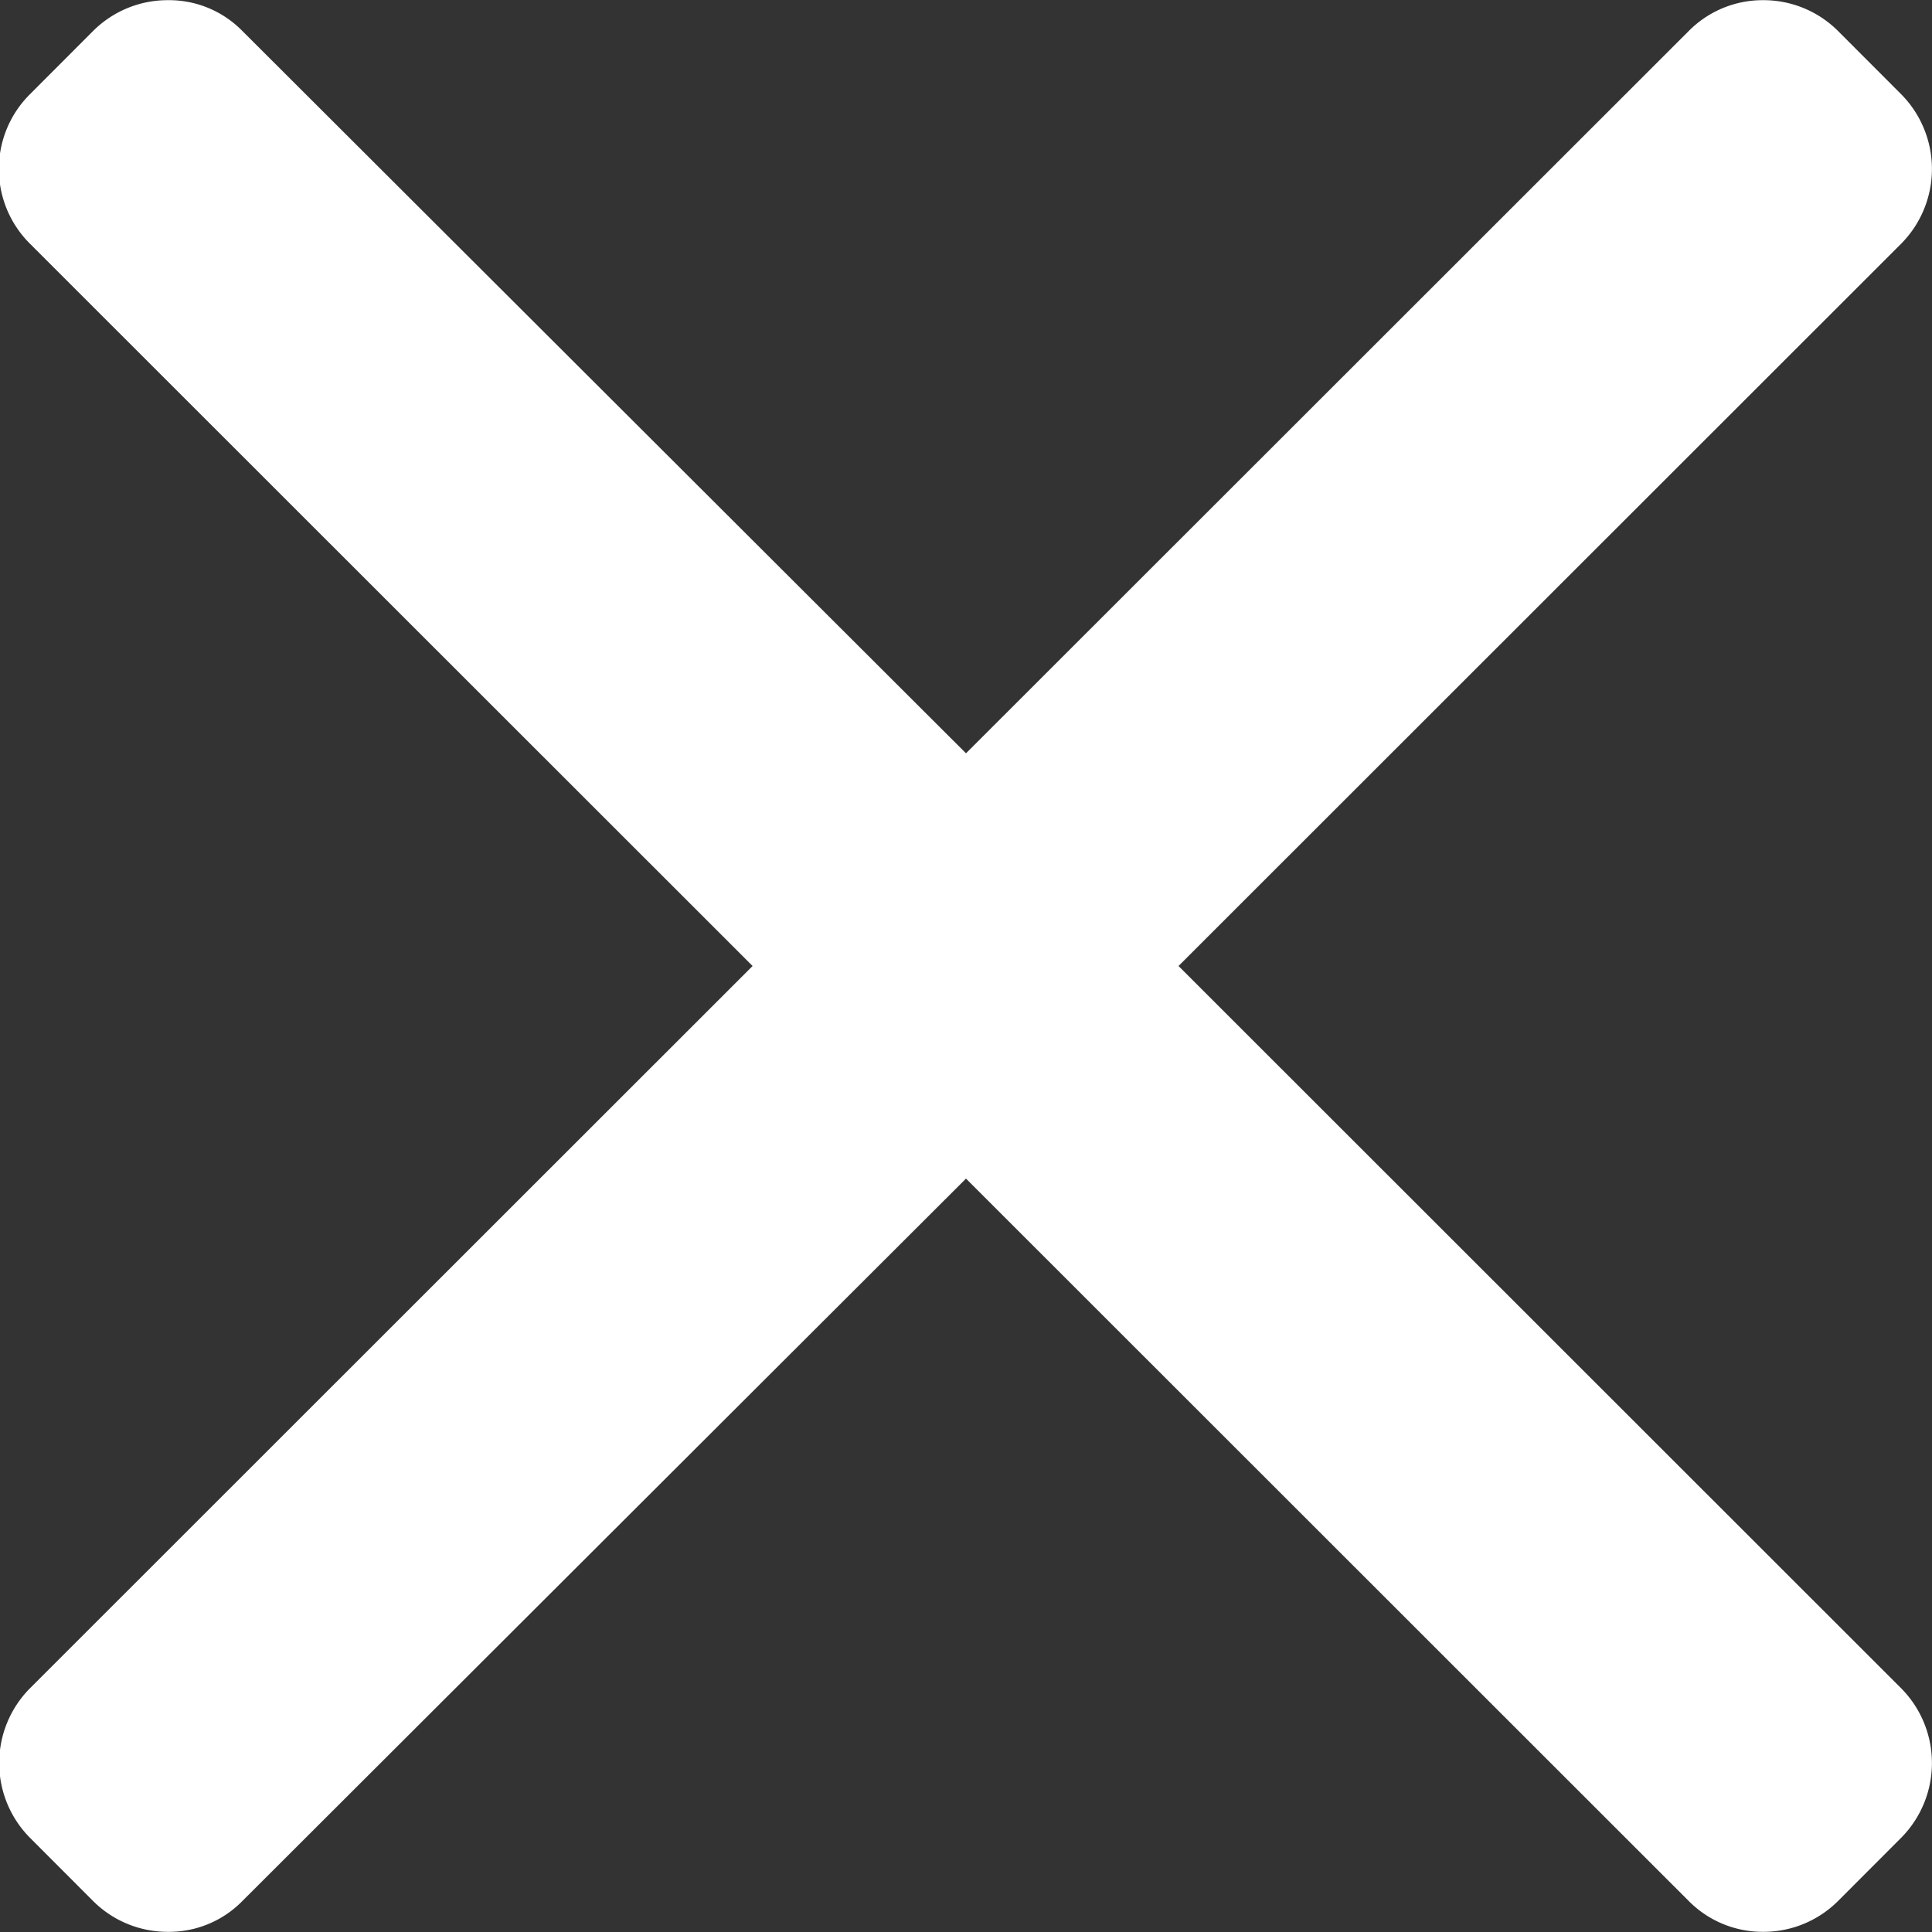 <svg xmlns="http://www.w3.org/2000/svg" width="22" height="22" viewBox="0 0 22 22">
  <rect x="0" y="0" width="22" height="22" fill="#333333" stroke="none"/>
  <defs>
    <style>
      .cls-1 {
        fill: #fff;
        fill-rule: evenodd;
      }
    </style>
  </defs>
  <path id="形状_22" data-name="形状 22" class="cls-1" d="M1819.92,72l8.23-8.226a1.209,1.209,0,0,0,0-1.7l-0.72-.721a1.2,1.2,0,0,0-.85-0.351,1.184,1.184,0,0,0-.85.351l-8.23,8.225-8.24-8.225a1.167,1.167,0,0,0-.85-0.351,1.2,1.2,0,0,0-.85.351l-0.72.721a1.2,1.2,0,0,0,0,1.7L1815.07,72l-8.23,8.226a1.209,1.209,0,0,0,0,1.7l0.72,0.721a1.2,1.2,0,0,0,.85.351,1.168,1.168,0,0,0,.85-0.351l8.24-8.226,8.23,8.226a1.184,1.184,0,0,0,.85.351h0a1.2,1.2,0,0,0,.85-0.351l0.72-.721a1.209,1.209,0,0,0,0-1.7Z" transform="translate(-1806.5 -61)"/>
</svg>
